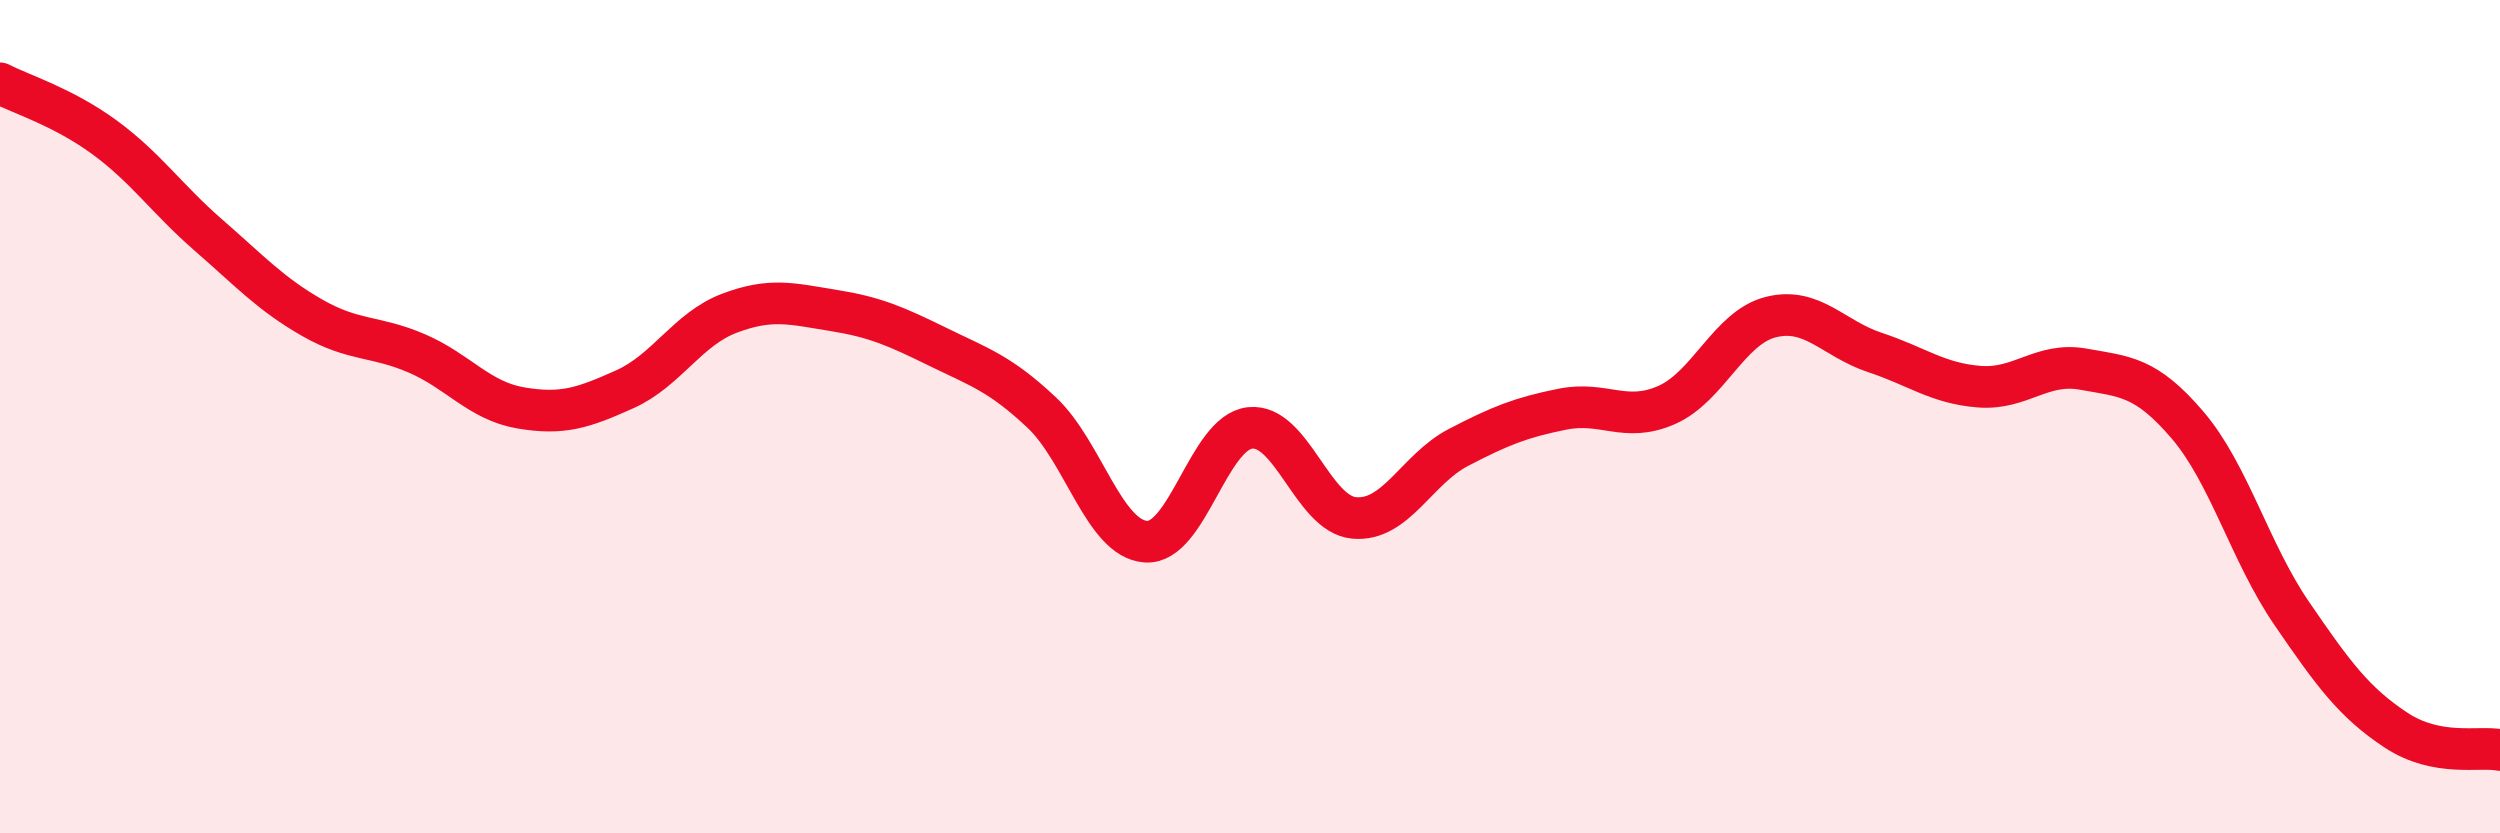
    <svg width="60" height="20" viewBox="0 0 60 20" xmlns="http://www.w3.org/2000/svg">
      <path
        d="M 0,2 C 0.5,2.26 1.5,2.56 2.5,3.29 C 3.5,4.02 4,4.77 5,5.64 C 6,6.51 6.5,7.06 7.5,7.63 C 8.5,8.2 9,8.05 10,8.48 C 11,8.91 11.5,9.62 12.5,9.79 C 13.5,9.96 14,9.79 15,9.34 C 16,8.89 16.5,7.9 17.5,7.52 C 18.5,7.14 19,7.29 20,7.45 C 21,7.61 21.5,7.83 22.5,8.32 C 23.5,8.81 24,8.96 25,9.9 C 26,10.84 26.5,12.93 27.5,13 C 28.5,13.07 29,10.38 30,10.27 C 31,10.16 31.5,12.34 32.5,12.43 C 33.5,12.52 34,11.26 35,10.74 C 36,10.22 36.5,10.02 37.5,9.82 C 38.5,9.62 39,10.16 40,9.72 C 41,9.28 41.5,7.86 42.5,7.61 C 43.5,7.36 44,8.13 45,8.46 C 46,8.79 46.5,9.2 47.5,9.28 C 48.5,9.36 49,8.68 50,8.86 C 51,9.04 51.5,9.03 52.5,10.2 C 53.5,11.37 54,13.26 55,14.72 C 56,16.18 56.5,16.86 57.5,17.52 C 58.5,18.18 59.5,17.9 60,18L60 20L0 20Z"
        fill="#EB0A25"
        opacity="0.1"
        stroke-linecap="round"
        stroke-linejoin="round"
      />
      <path
        d="M 0,2 C 0.5,2.26 1.5,2.56 2.5,3.29 C 3.5,4.02 4,4.77 5,5.64 C 6,6.51 6.5,7.06 7.5,7.63 C 8.5,8.2 9,8.05 10,8.48 C 11,8.91 11.5,9.62 12.5,9.79 C 13.5,9.96 14,9.79 15,9.34 C 16,8.89 16.5,7.9 17.5,7.52 C 18.5,7.14 19,7.29 20,7.45 C 21,7.61 21.5,7.83 22.5,8.32 C 23.5,8.81 24,8.96 25,9.9 C 26,10.84 26.5,12.93 27.5,13 C 28.5,13.07 29,10.38 30,10.27 C 31,10.16 31.5,12.34 32.5,12.43 C 33.5,12.52 34,11.26 35,10.74 C 36,10.22 36.5,10.02 37.5,9.82 C 38.5,9.62 39,10.16 40,9.72 C 41,9.28 41.5,7.86 42.5,7.61 C 43.5,7.36 44,8.13 45,8.46 C 46,8.79 46.5,9.2 47.5,9.28 C 48.5,9.36 49,8.68 50,8.86 C 51,9.04 51.5,9.03 52.5,10.2 C 53.5,11.37 54,13.26 55,14.72 C 56,16.18 56.5,16.86 57.5,17.52 C 58.5,18.18 59.5,17.9 60,18"
        stroke="#EB0A25"
        stroke-width="1"
        fill="none"
        stroke-linecap="round"
        stroke-linejoin="round"
      />
    </svg>
  